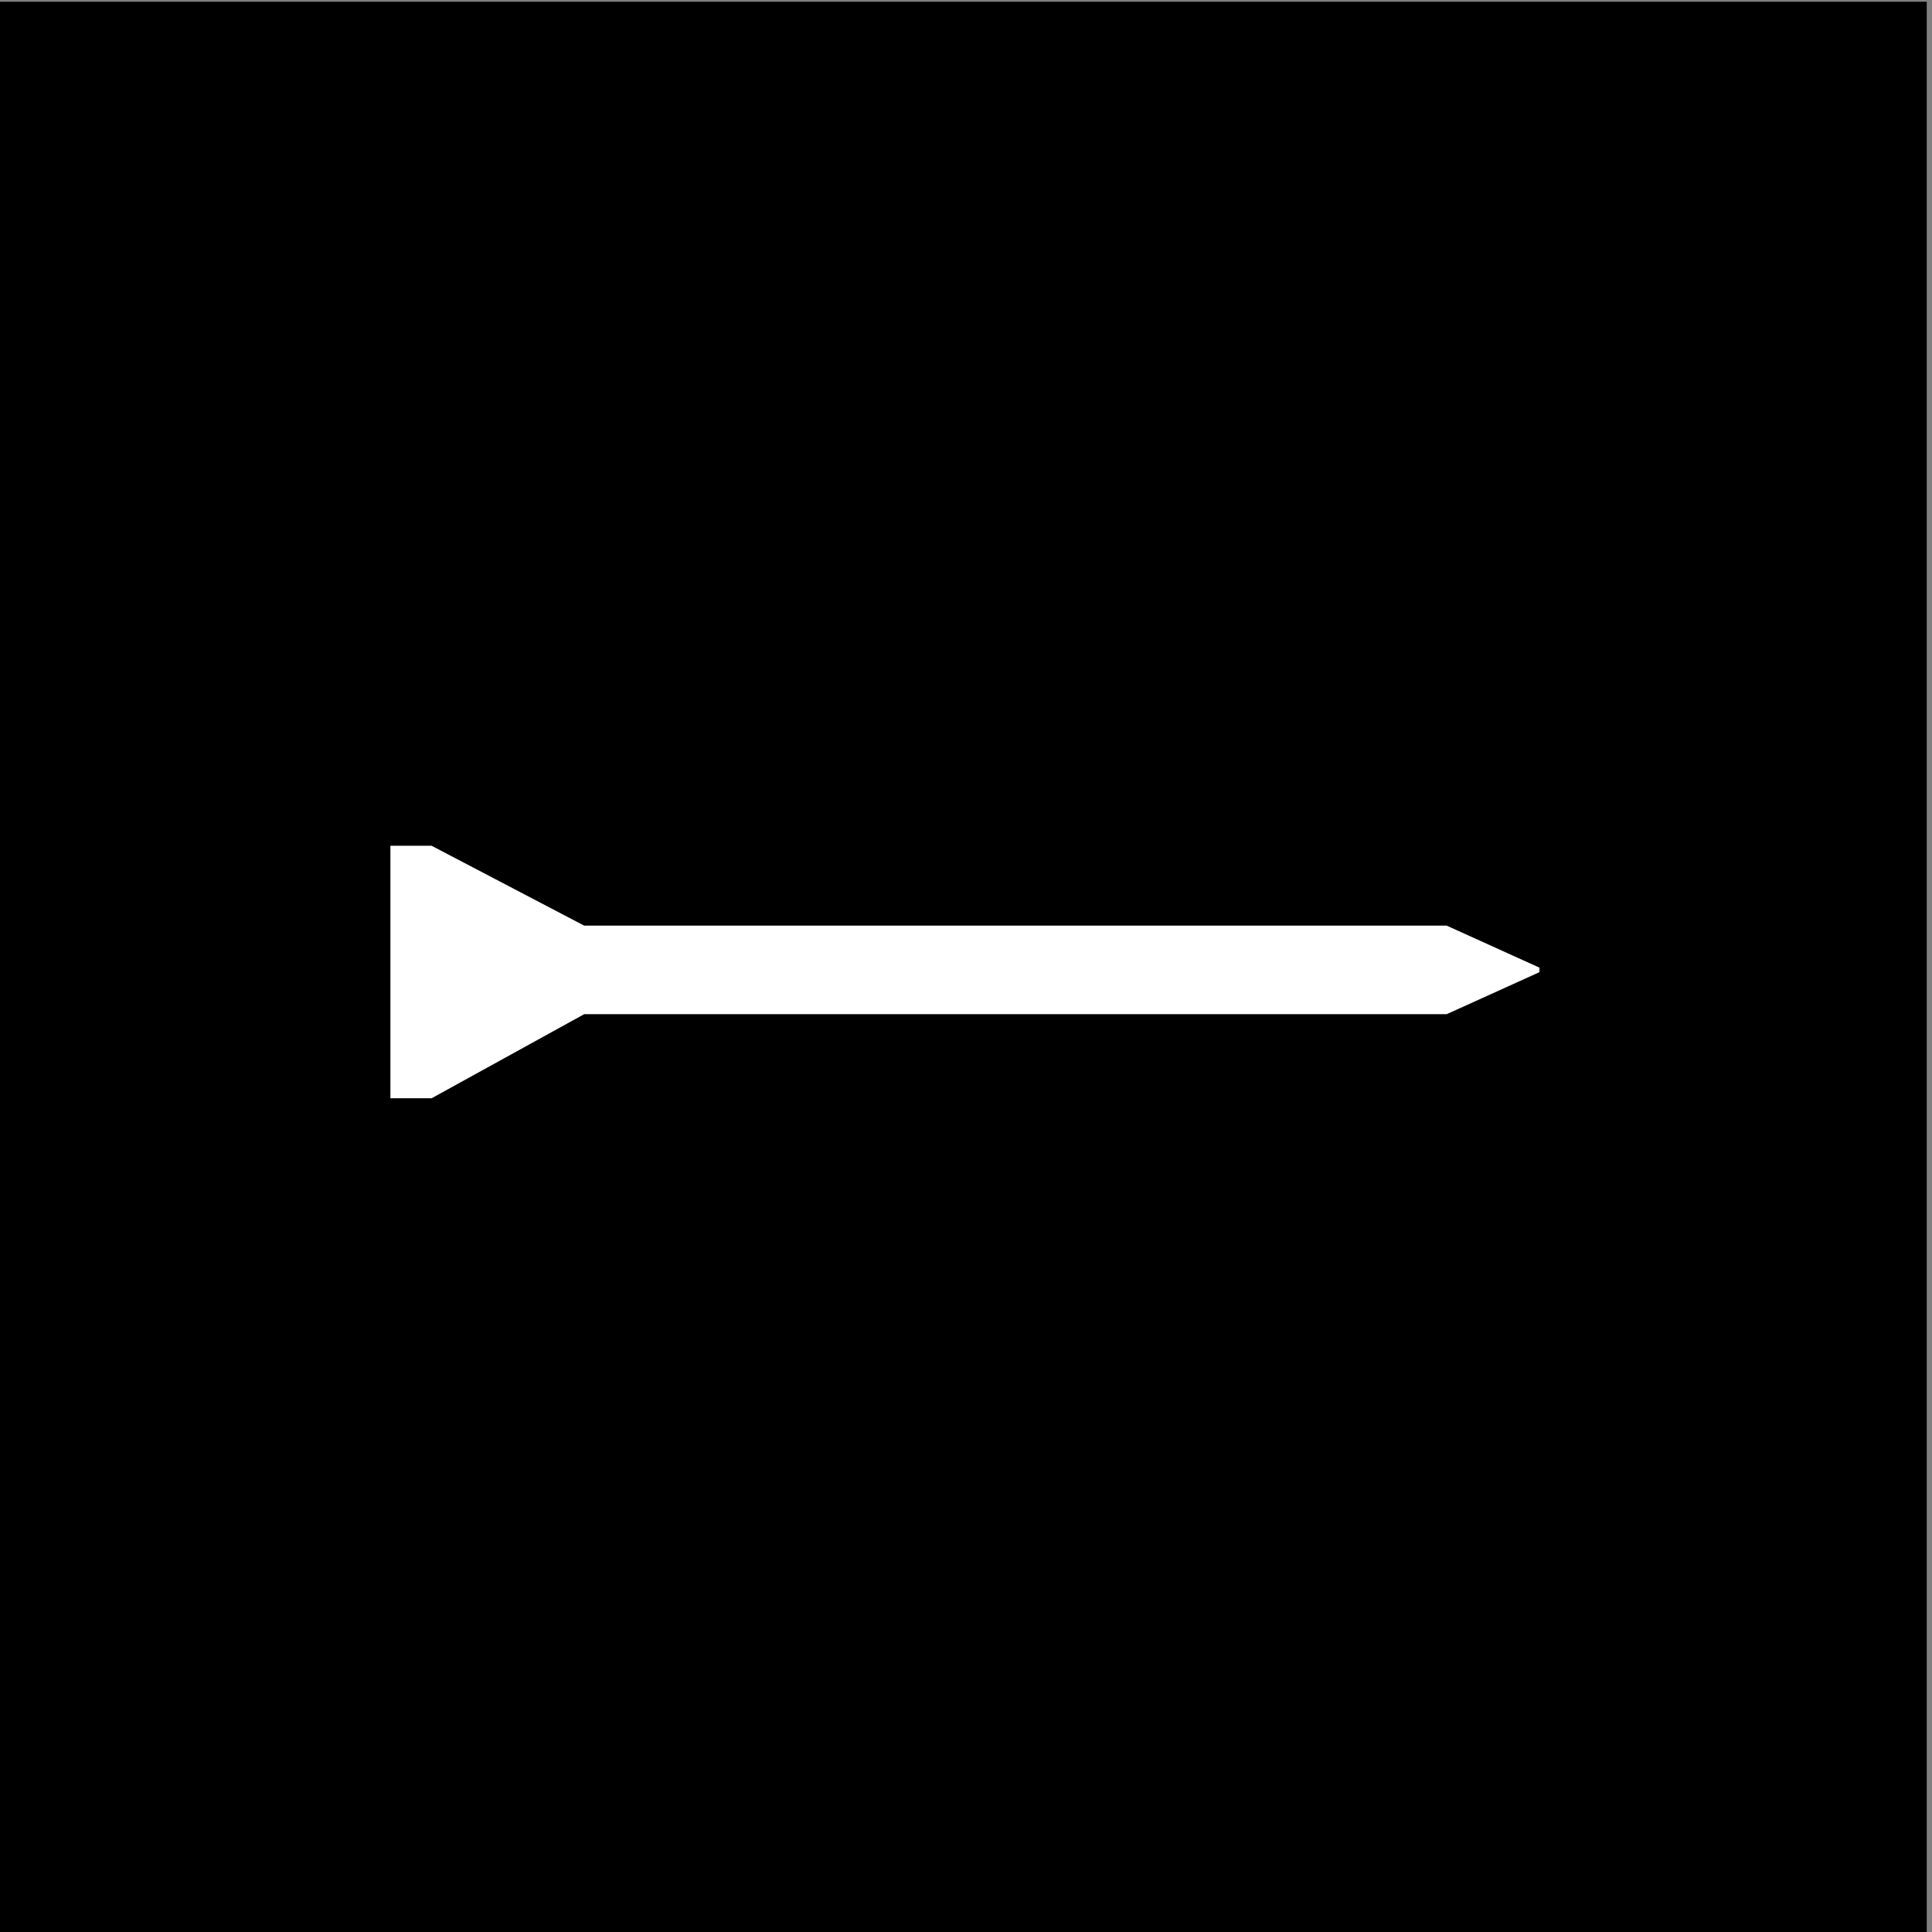 <?xml version="1.0" encoding="UTF-8" standalone="no"?>
<!DOCTYPE svg PUBLIC "-//W3C//DTD SVG 1.1//EN" "http://www.w3.org/Graphics/SVG/1.1/DTD/svg11.dtd">
<svg width="100%" height="100%" viewBox="0 0 1182 1182" version="1.1" xmlns="http://www.w3.org/2000/svg" xmlns:xlink="http://www.w3.org/1999/xlink" xml:space="preserve" xmlns:serif="http://www.serif.com/" style="fill-rule:evenodd;clip-rule:evenodd;stroke-linecap:square;stroke-miterlimit:1.5;">
    <rect x="0" y="0" width="1182" height="1182" fill="#808080" stroke="none"/>
    <g transform="matrix(1,0,0,1,-142.407,-7742.68)">
        <g id="Rounded-Minimal-Concept" serif:id="Rounded Minimal Concept" transform="matrix(1,0,0,1,-3511.17,364.497)">
            <g transform="matrix(0.634,0,0,0.969,1335.67,229.804)">
                <rect x="3653.58" y="7378.18" width="1861.7" height="1219.07"/>
            </g>
            <g transform="matrix(1.087,0,0,1.046,3471.31,-764.453)">
                <path d="M388.874,8280.7L410.236,8280.7L496.082,8327.4L981.589,8327.4L1033.5,8351.84L981.589,8376.28L496.082,8376.28L410.236,8425.44L388.874,8425.44L388.874,8280.7Z" style="fill:white;stroke:white;stroke-width:2.93px;"/>
            </g>
        </g>
    </g>
</svg>
